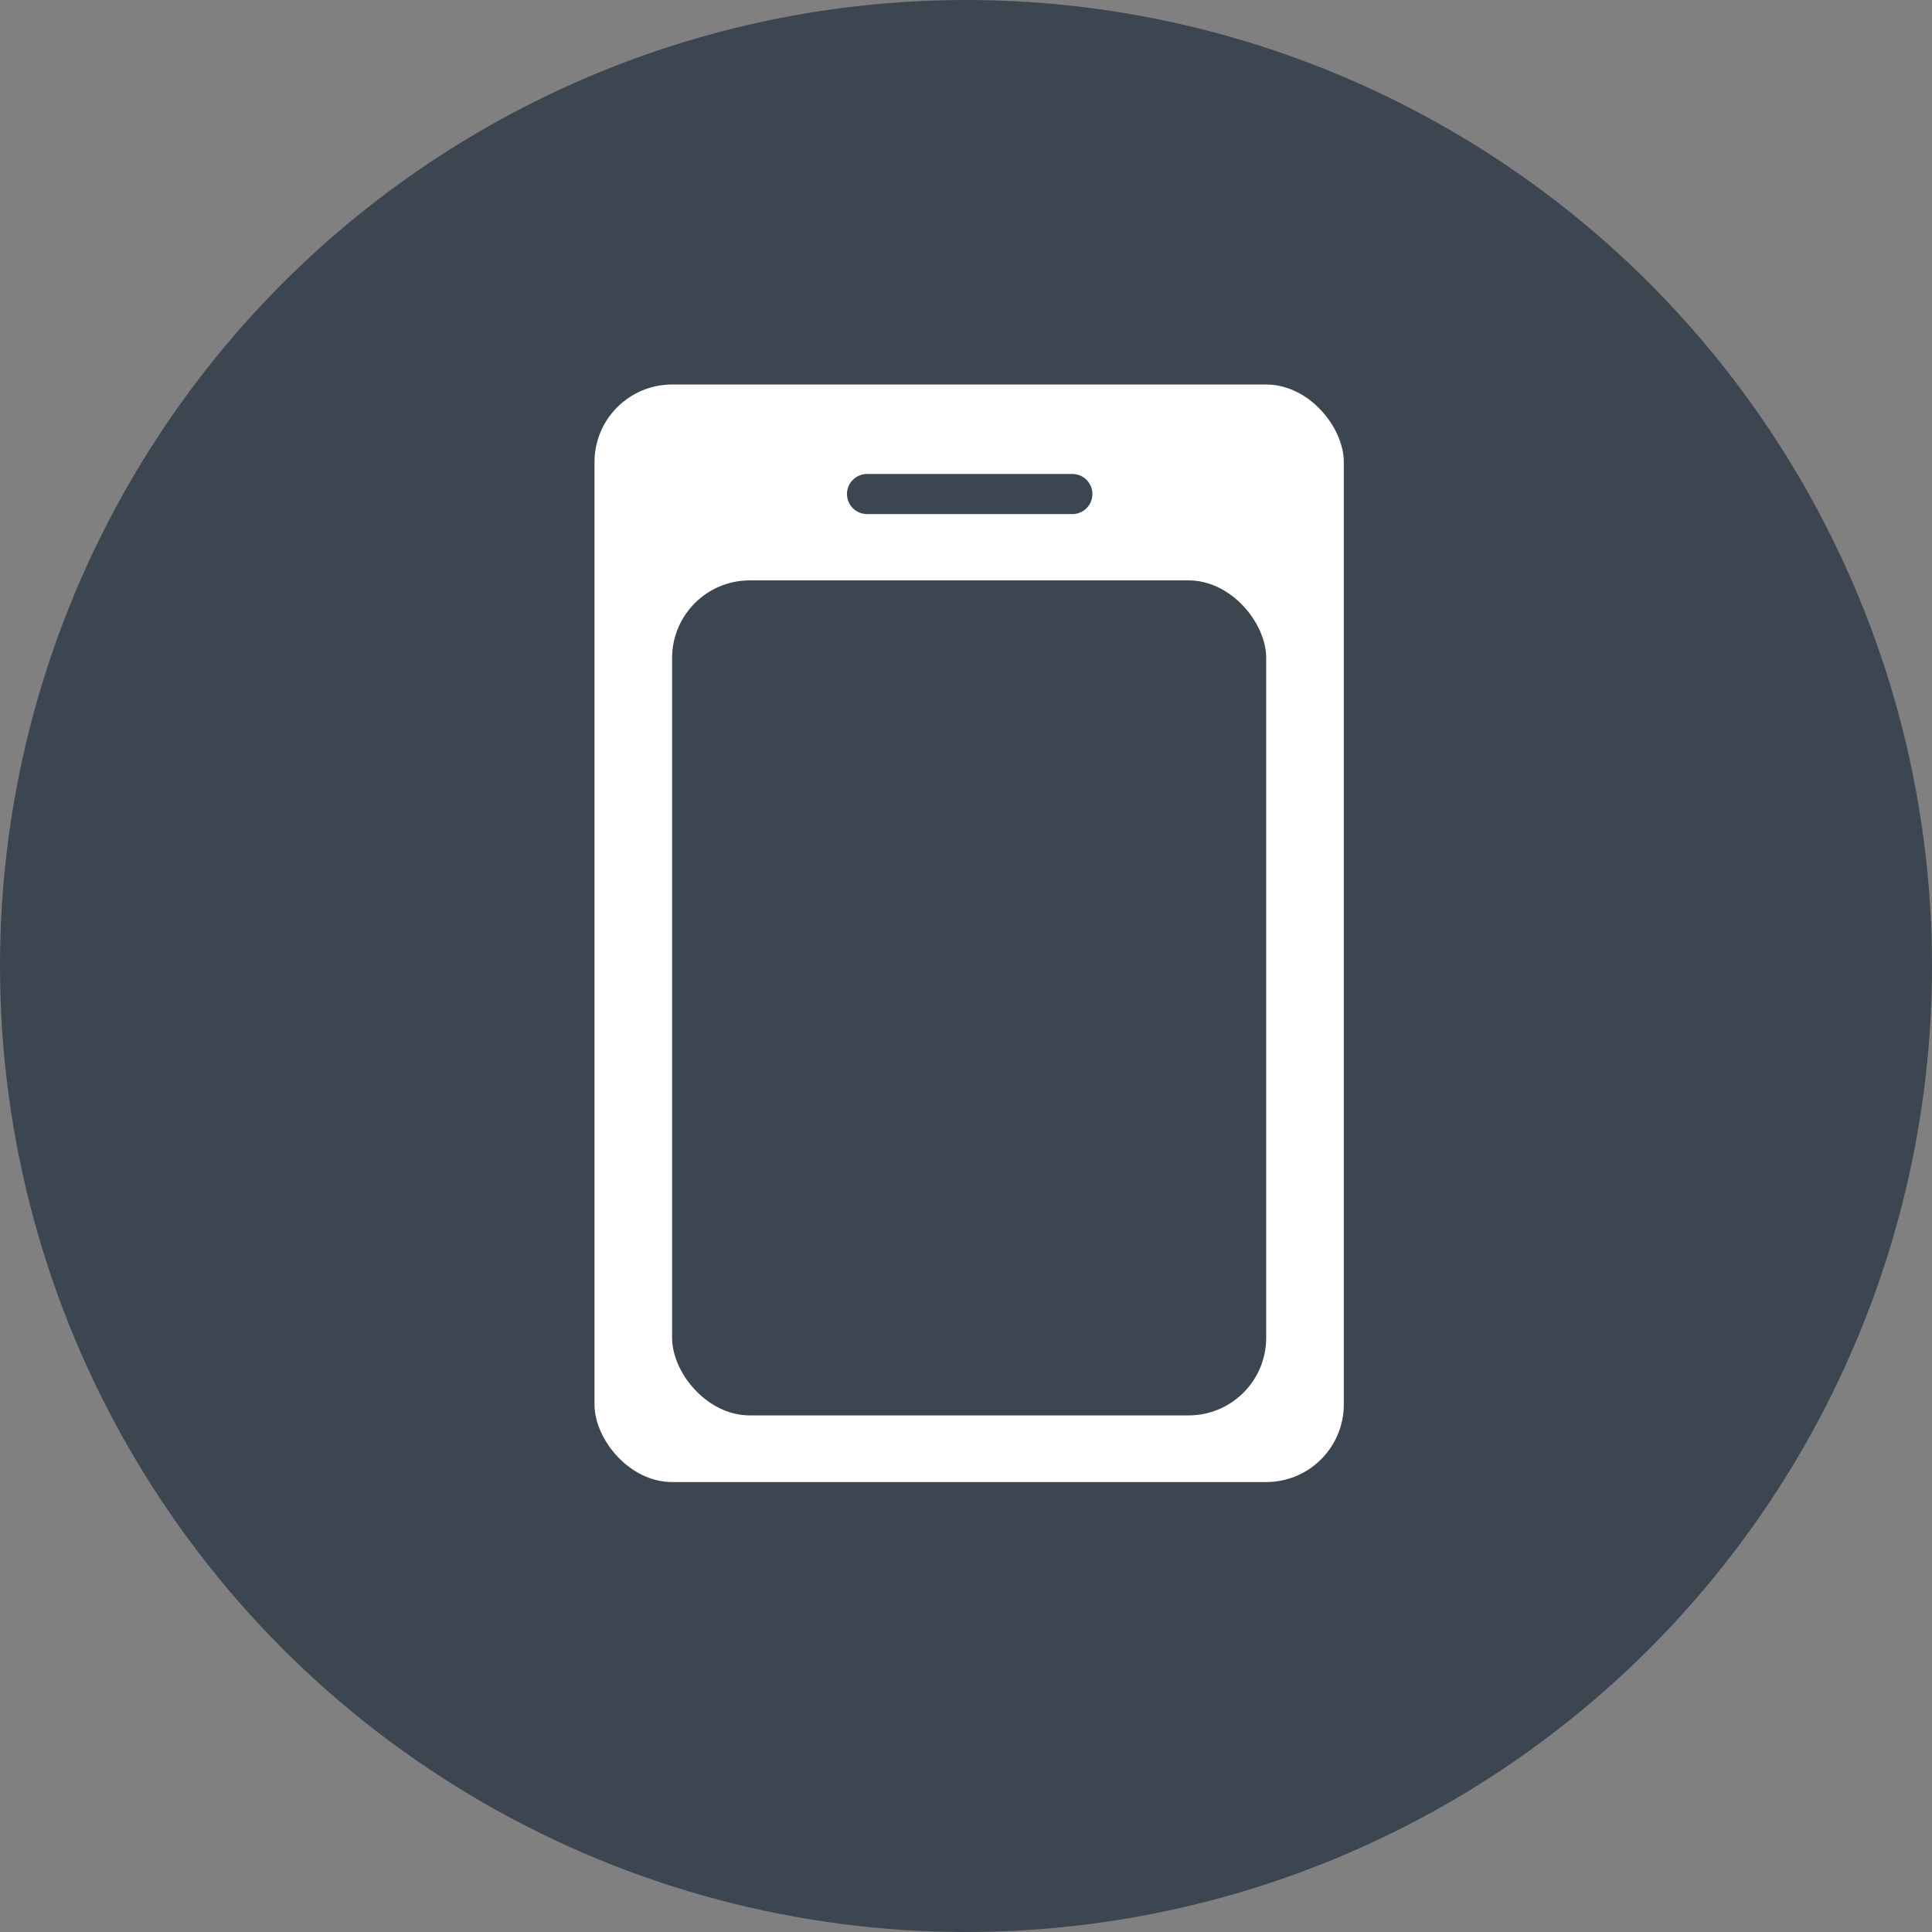 <svg id="Lager_1" data-name="Lager 1" xmlns="http://www.w3.org/2000/svg" viewBox="0 0 141.14 141.14"><rect x="0" y="0" width="141.14" height="141.14" fill="#808080" stroke="none"/><defs><style>.cls-1{fill:#3c4650;}.cls-2{fill:#fff;}.cls-3{fill:none;stroke:#3c4650;stroke-linecap:round;stroke-miterlimit:10;stroke-width:2.93px;}</style></defs><circle class="cls-1" cx="70.57" cy="70.57" r="70.57"/><rect class="cls-2" x="43.43" y="28.09" width="54.74" height="80.18" rx="5.67"/><rect class="cls-1" x="49.1" y="42.4" width="43.4" height="61" rx="5.67"/><line class="cls-3" x1="63.34" y1="36.09" x2="78.34" y2="36.09"/></svg>